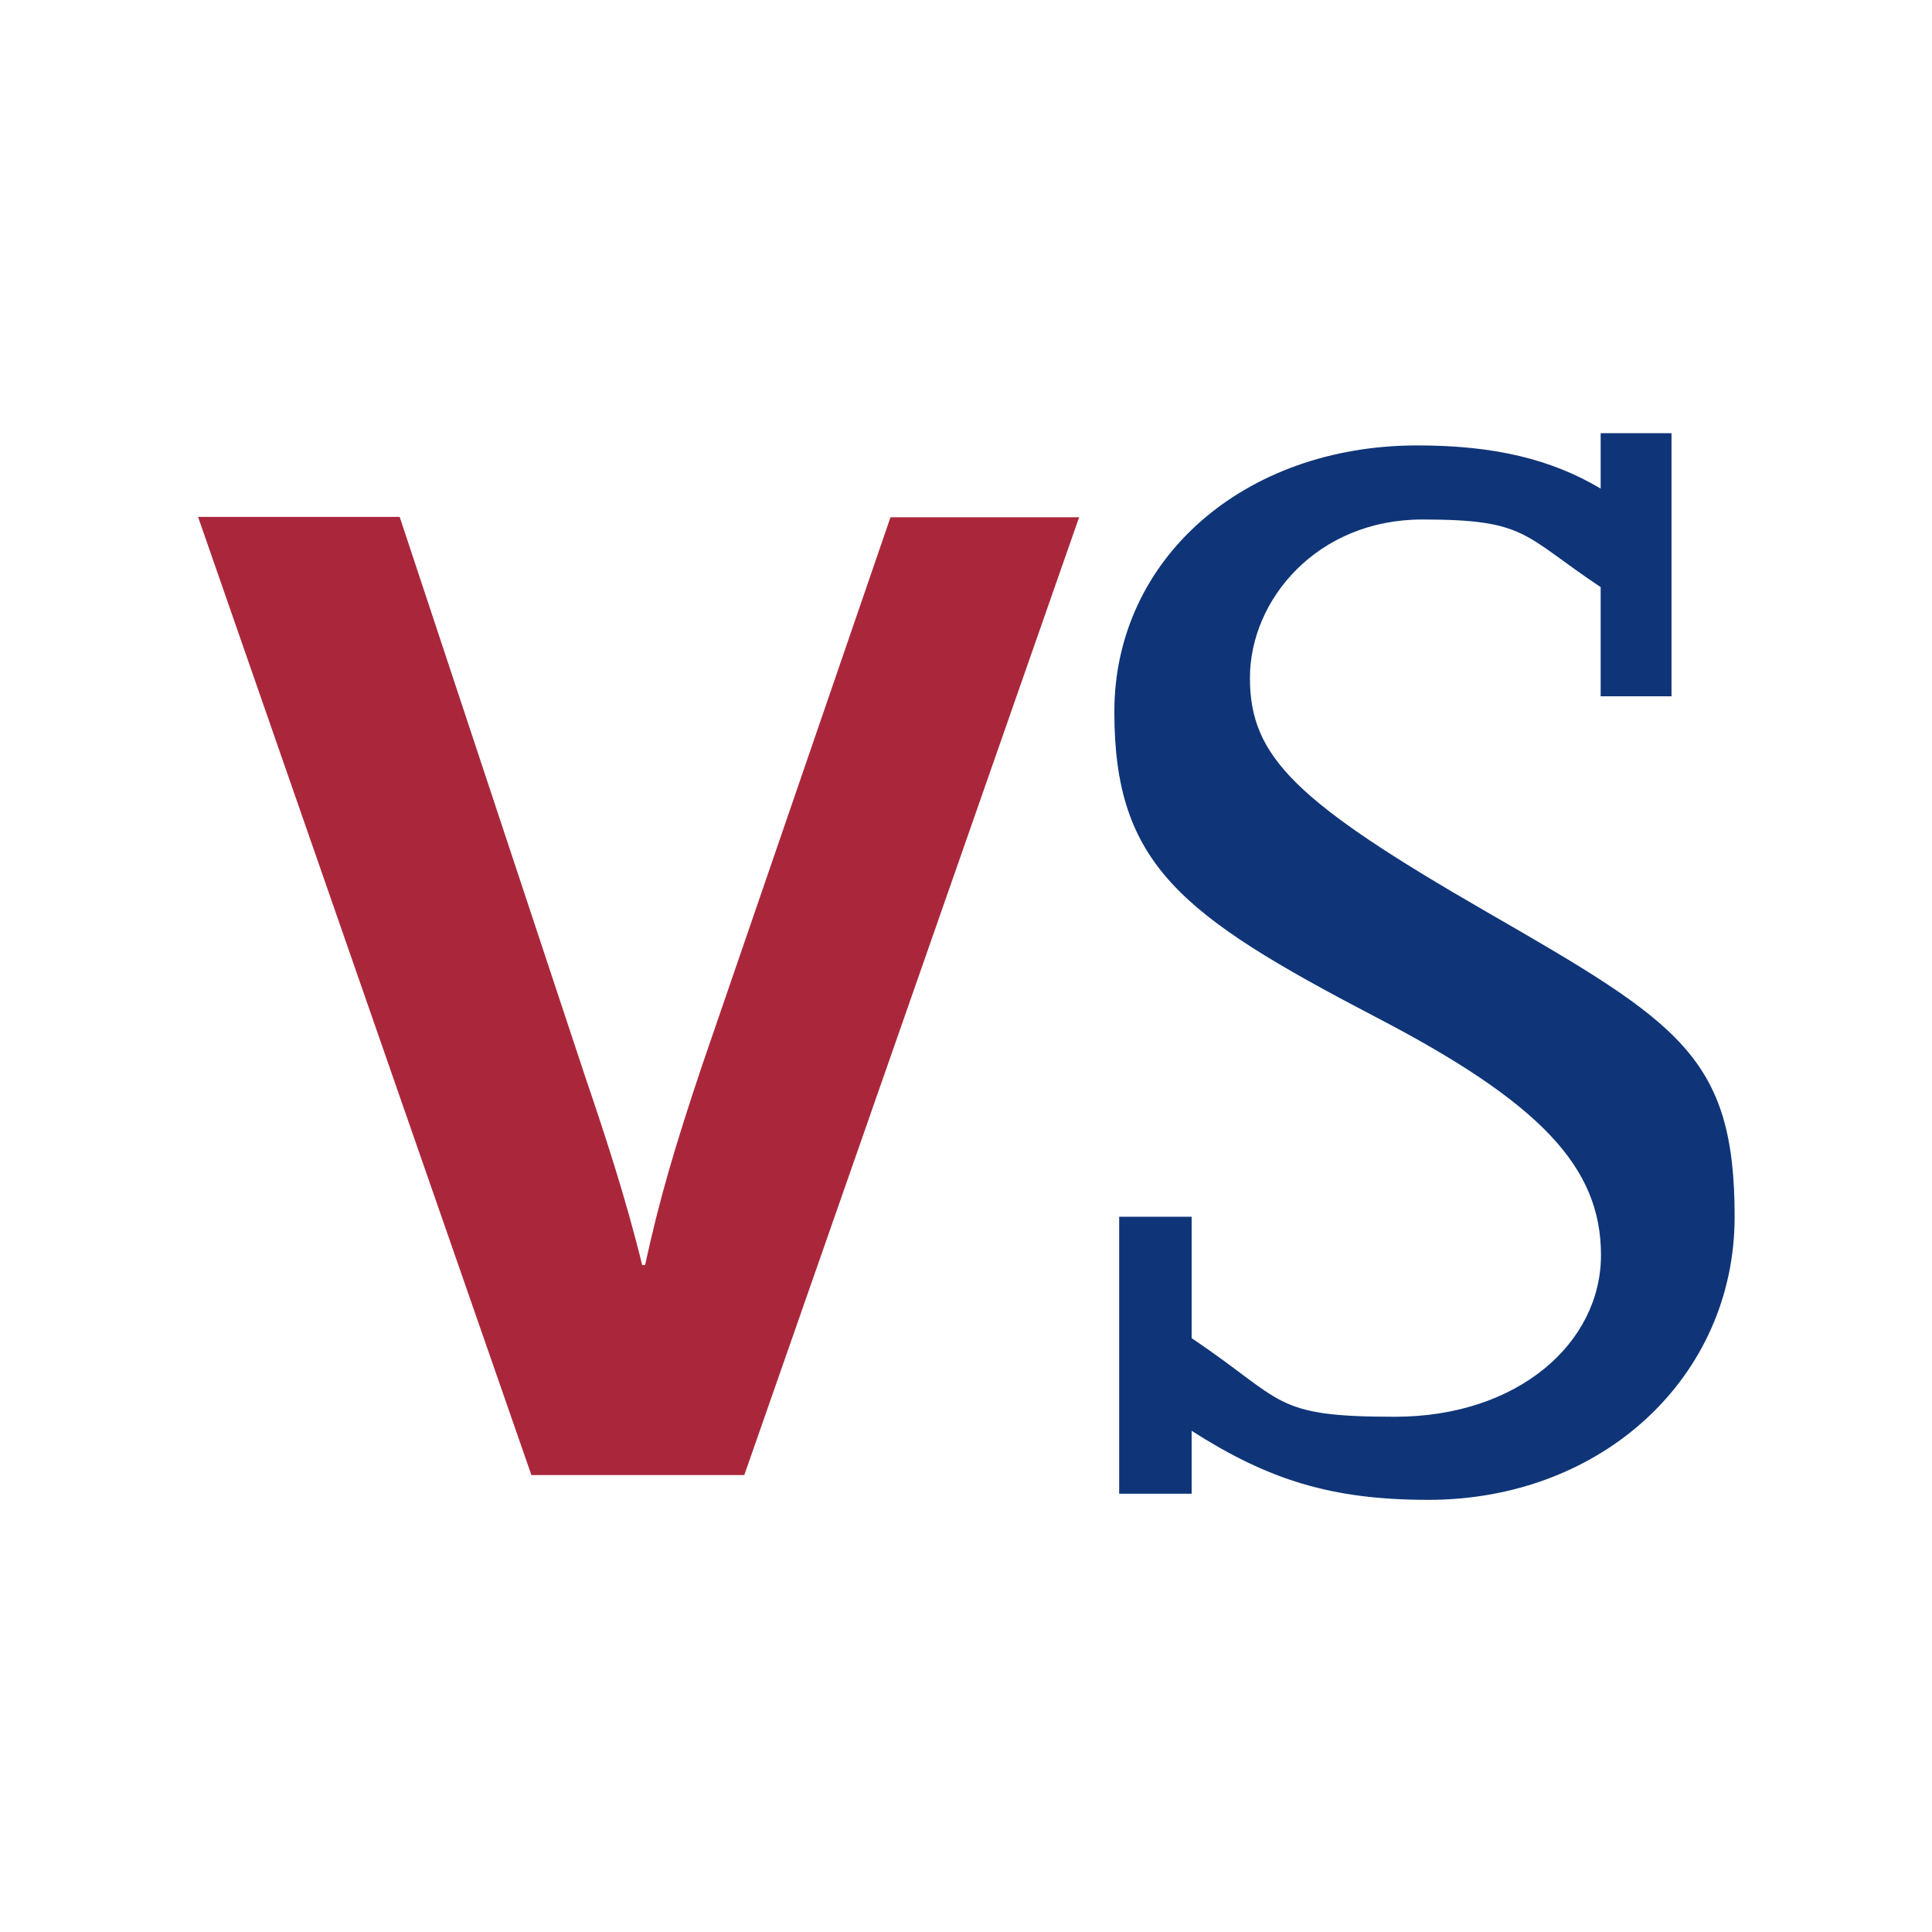 <svg xmlns="http://www.w3.org/2000/svg" version="1.1" xmlns:xlink="http://www.w3.org/1999/xlink" xmlns:svgjs="http://svgjs.dev/svgjs" width="1000" height="1000"><rect width="100%" height="100%" fill="#808080" stroke="none"/><g clip-path="url(#SvgjsClipPath1293)"><rect width="1000" height="1000" fill="#ffffff"></rect><g transform="matrix(1.667,0,0,1.667,0,0)"><svg xmlns="http://www.w3.org/2000/svg" version="1.1" xmlns:xlink="http://www.w3.org/1999/xlink" xmlns:svgjs="http://svgjs.dev/svgjs" width="600" height="600"><svg id="VideoSchuleMünchen_Logo" xmlns="http://www.w3.org/2000/svg" version="1.1" viewBox="0 0 600 600">
  <!-- Generator: Adobe Illustrator 29.2.1, SVG Export Plug-In . SVG Version: 2.1.0 Build 116)  -->
  <defs>
    <style>
      .st0 {
        fill: #0f3578;
      }

      .st1 {
        fill: #aa273b;
      }
    </style>
  <clipPath id="SvgjsClipPath1293"><rect width="1000" height="1000" x="0" y="0" rx="0" ry="0"></rect></clipPath></defs>
  <g id="Schule">
    <path class="st0" d="M369.9,444.2c23.9,15.3,43.5,21.5,73.6,21.5,54,0,95.1-38.2,95.1-87.9s-17.2-60.2-76.9-94.6c-59.7-34.4-73.6-48.3-73.6-72.7s21-49.2,53.5-49.2,31.1,4.8,55.4,21v33.9h22v-81.7h-22v17.2c-15.3-9.1-33-13.4-56.9-13.4-54,0-94.1,35.4-94.1,82.7s20.5,63.1,80.8,94.6c51.6,26.8,70.3,46.8,70.3,74.1s-25.8,50.2-64,50.2-33.9-4.8-63.1-24.4v-37.7h-22.5v86h22.5v-19.6"></path>
  </g>
  <g id="Video">
    <path class="st1" d="M335.1,160.6h-58.6l-58.6,170.5c-8.4,25.1-13.2,41.4-17.6,61.7h-.9c-5.3-21.6-11.9-41.4-17.6-58.2l-57.7-174.1h-62.6l103.5,297.5h66.1l104-297.5"></path>
  </g>
</svg></svg></g></g></svg>